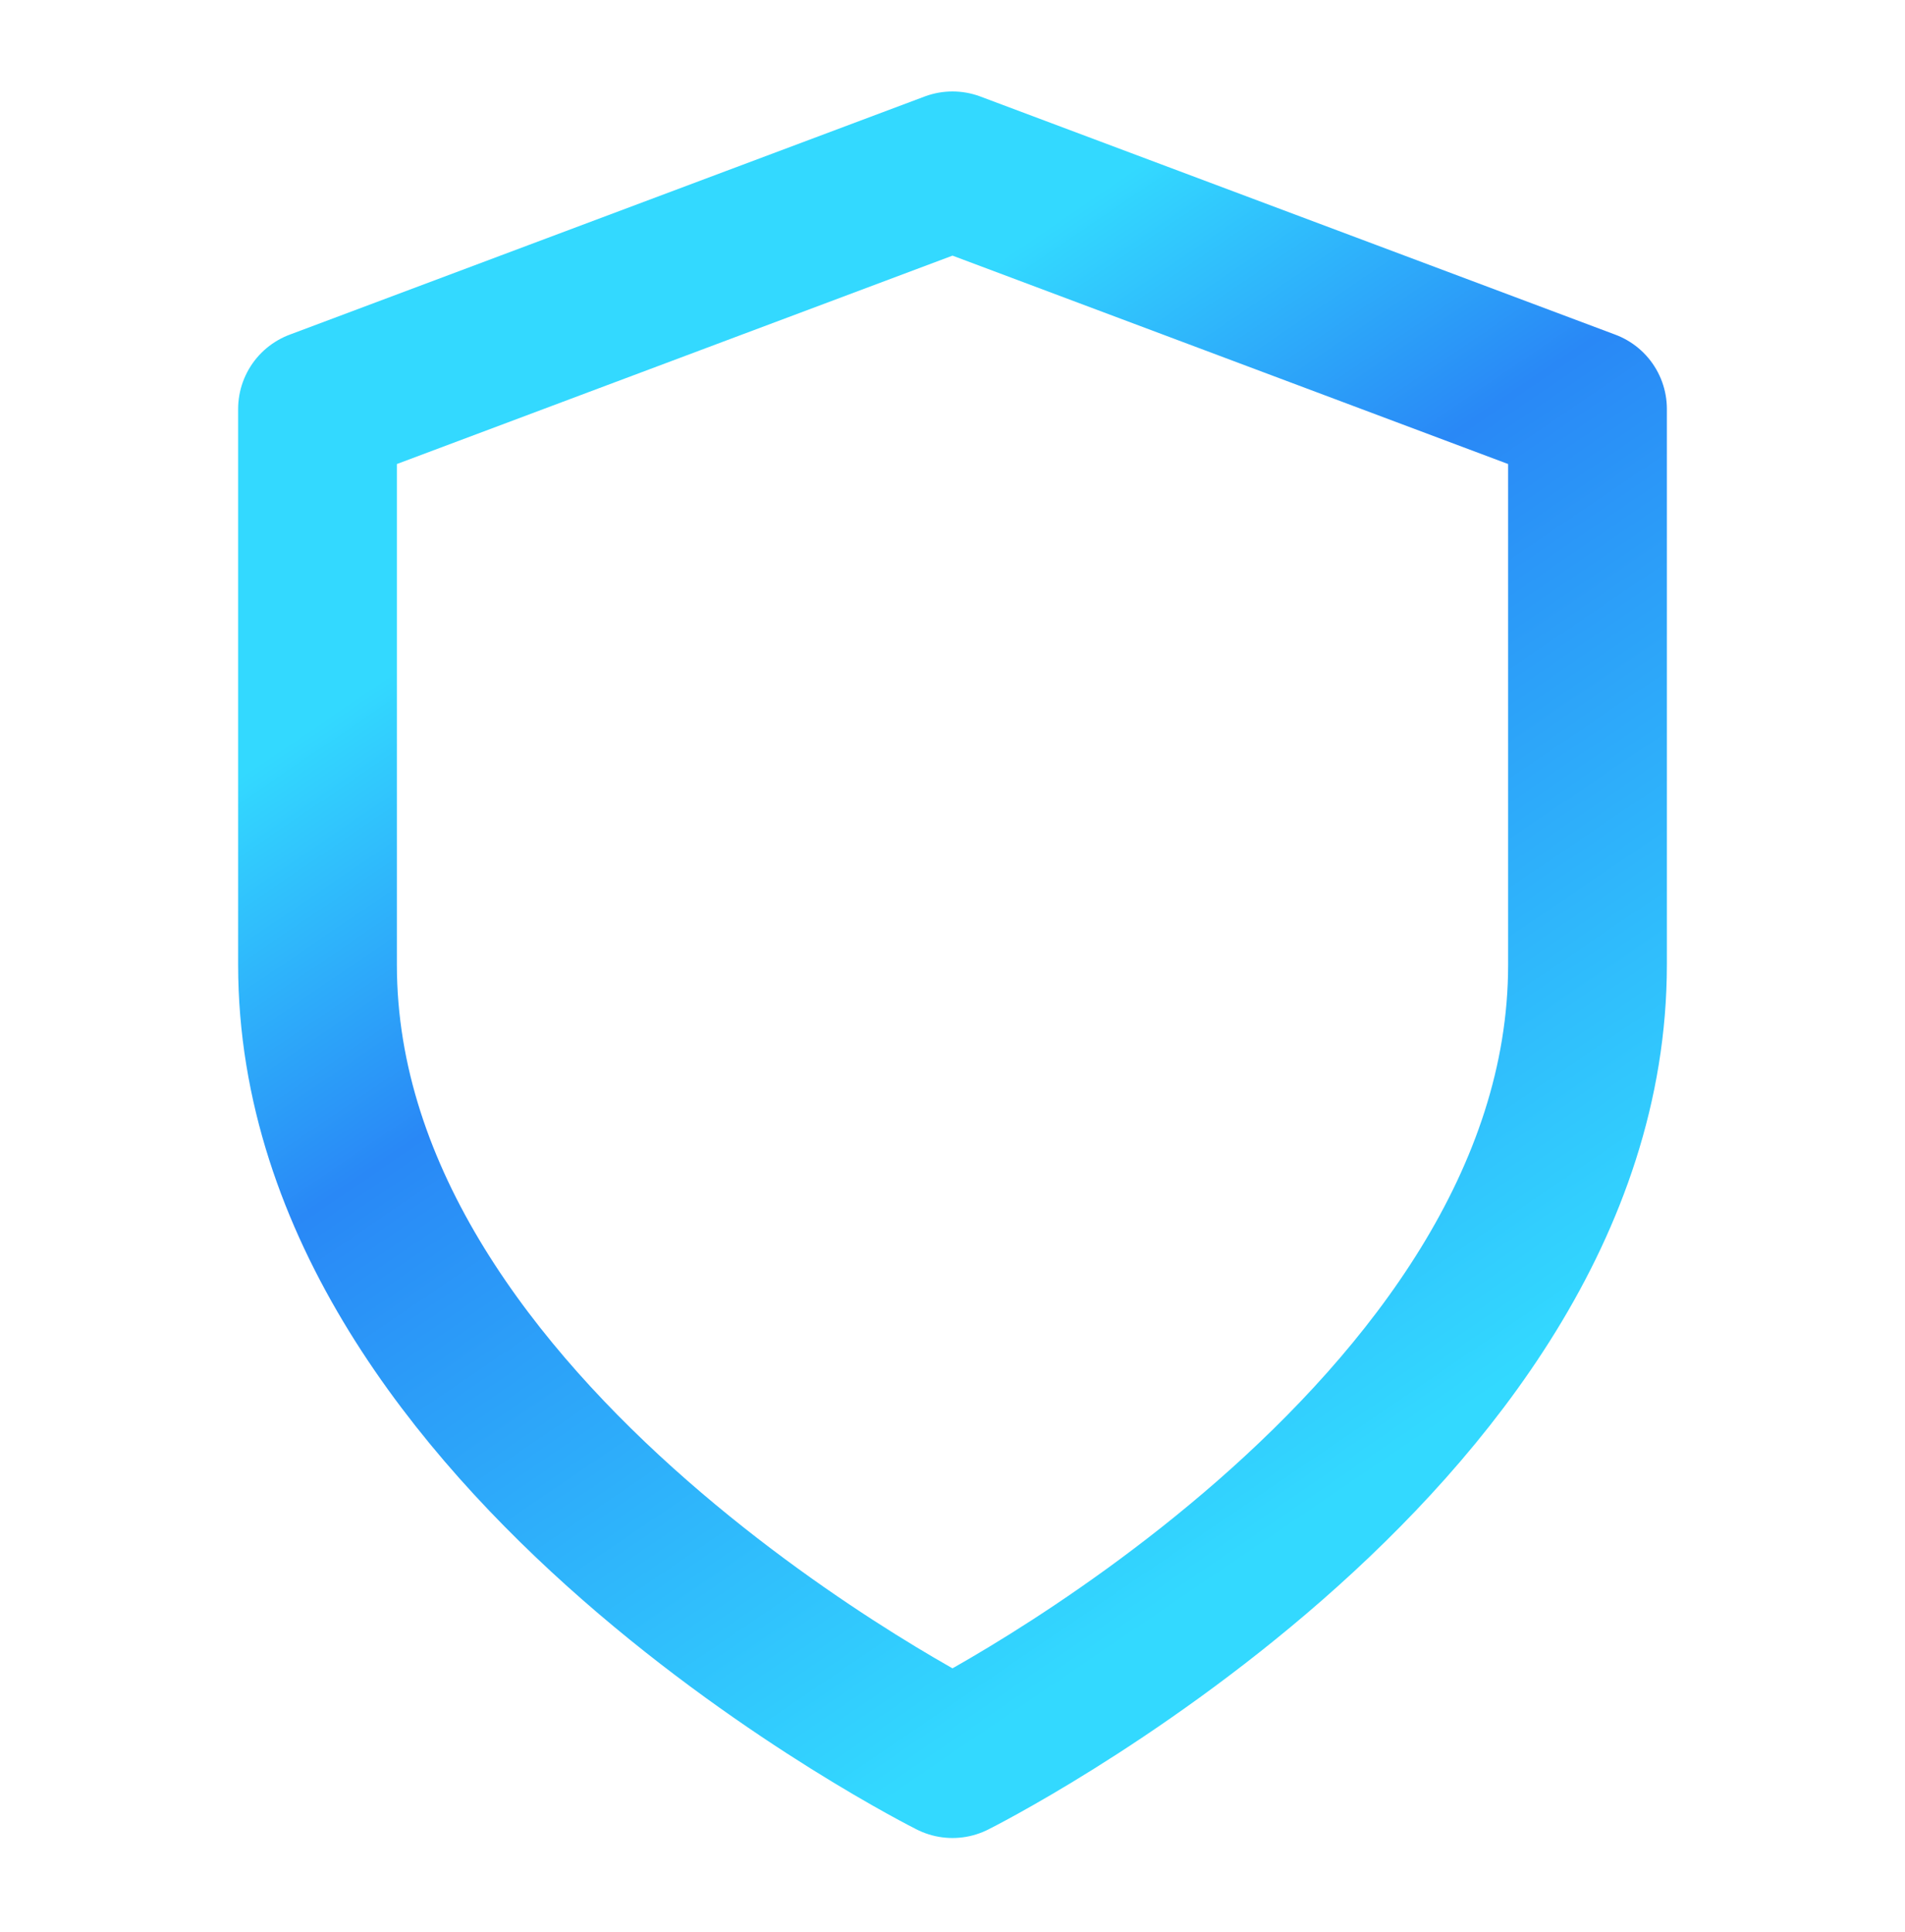<svg width="72" height="73" viewBox="0 0 72 73" fill="none" xmlns="http://www.w3.org/2000/svg">
<path d="M36 66.456C36 66.456 60 54.456 60 36.456V15.456L36 6.456L12 15.456V36.456C12 54.456 36 66.456 36 66.456Z" stroke="url(#paint0_linear_1_1900)" stroke-width="6" stroke-linecap="round" stroke-linejoin="round"/>
<defs>
<linearGradient id="paint0_linear_1_1900" x1="36" y1="66.456" x2="4.453" y2="20.06" gradientUnits="userSpaceOnUse">
<stop stop-color="#33D9FF"/>
<stop offset="0.548" stop-color="#2988F6"/>
<stop offset="0.817" stop-color="#33D9FF"/>
<stop offset="1" stop-color="#33D9FF"/>
</linearGradient>
</defs>
</svg>
